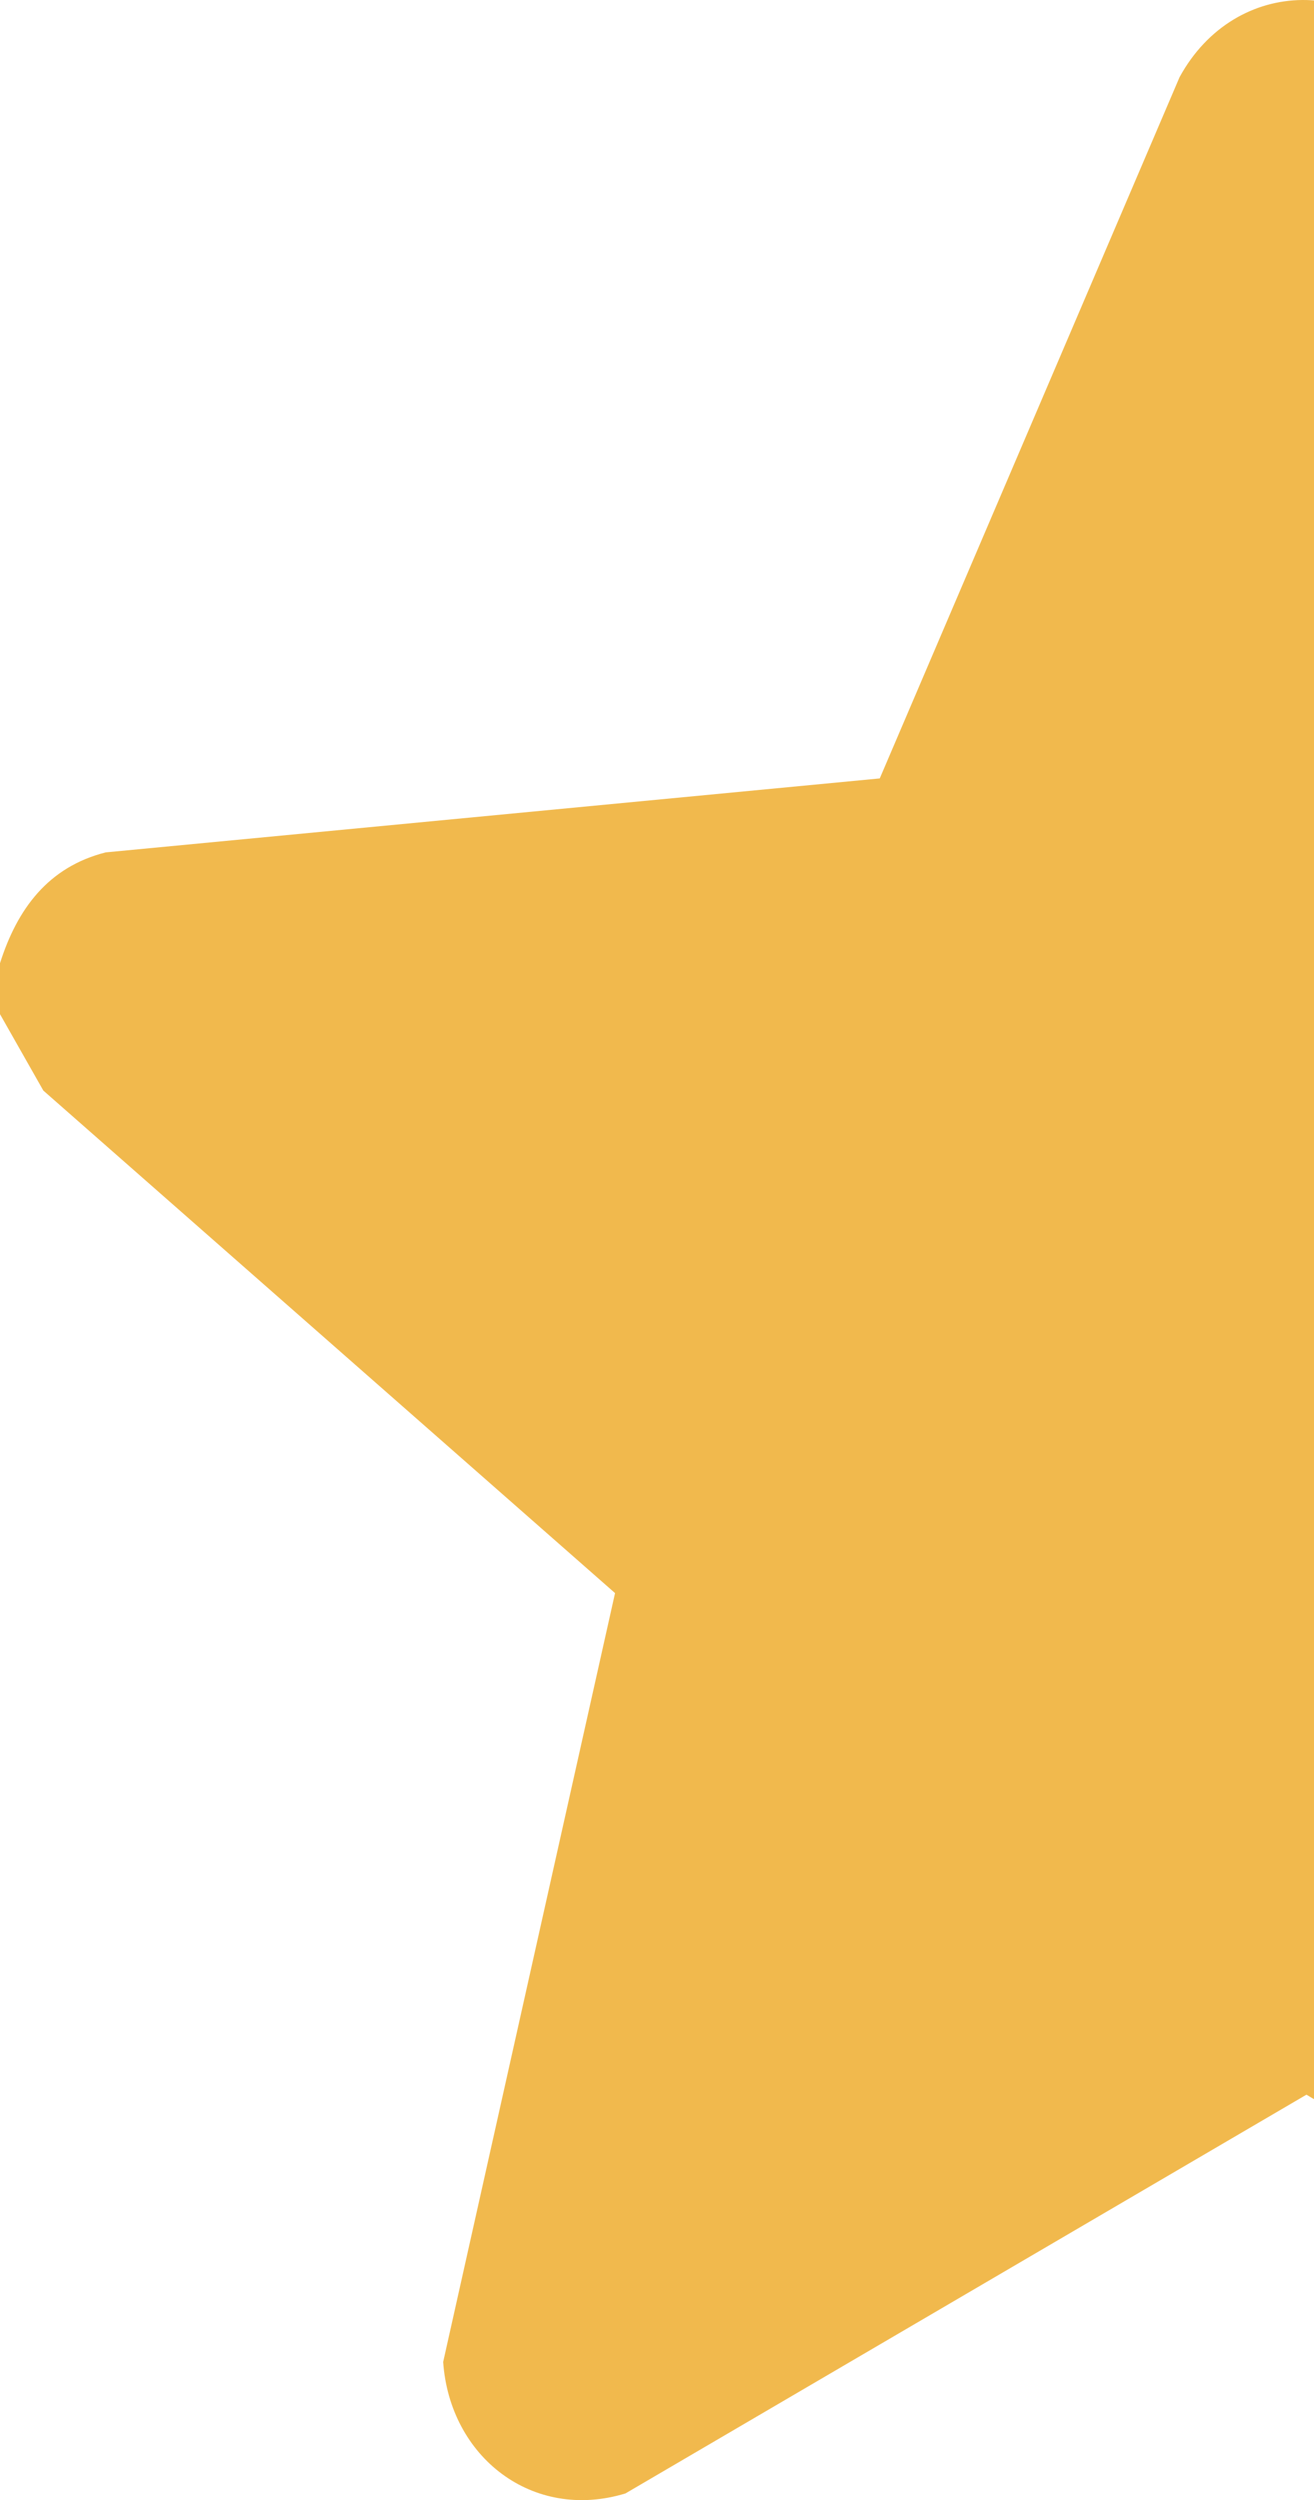 <?xml version="1.0" encoding="UTF-8"?>
<svg id="Capa_1" xmlns="http://www.w3.org/2000/svg" xmlns:xlink="http://www.w3.org/1999/xlink" version="1.1" viewBox="0 0 258 490.637">
  <!-- Generator: Adobe Illustrator 29.4.0, SVG Export Plug-In . SVG Version: 2.1.0 Build 152)  -->
  <defs>
    <style>
      .st0 {
        fill: none;
      }

      .st1 {
        fill: #f1b94d;
      }

      .st2 {
        clip-path: url(#clippath);
      }
    </style>
    <clipPath id="clippath">
      <rect class="st0" y="0" width="258" height="490.637"/>
    </clipPath>
  </defs>
  <g class="st2">
    <path class="st1" d="M0,189.025c3.379-10.646,9.469-18.893,20.752-21.748l151.985-14.515L231.609,15.134c10.985-20.07,36.925-20.014,48.592-.809l59.063,138.437,151.985,14.515c11.092,2.87,17.689,11.102,20.752,21.748v10h0c-5.632,9.925-12.884,18.838-21.457,26.37l-99.301,87.245,33.681,150.041c-.962,20.68-18.981,33.347-38.597,25.519l-129.811-77.13-133.714,78.257c-18.259,5.548-34.487-7.171-35.788-25.802l33.749-150.886L8.507,214.018l-8.507-14.993v-10Z"/>
  </g>
</svg>